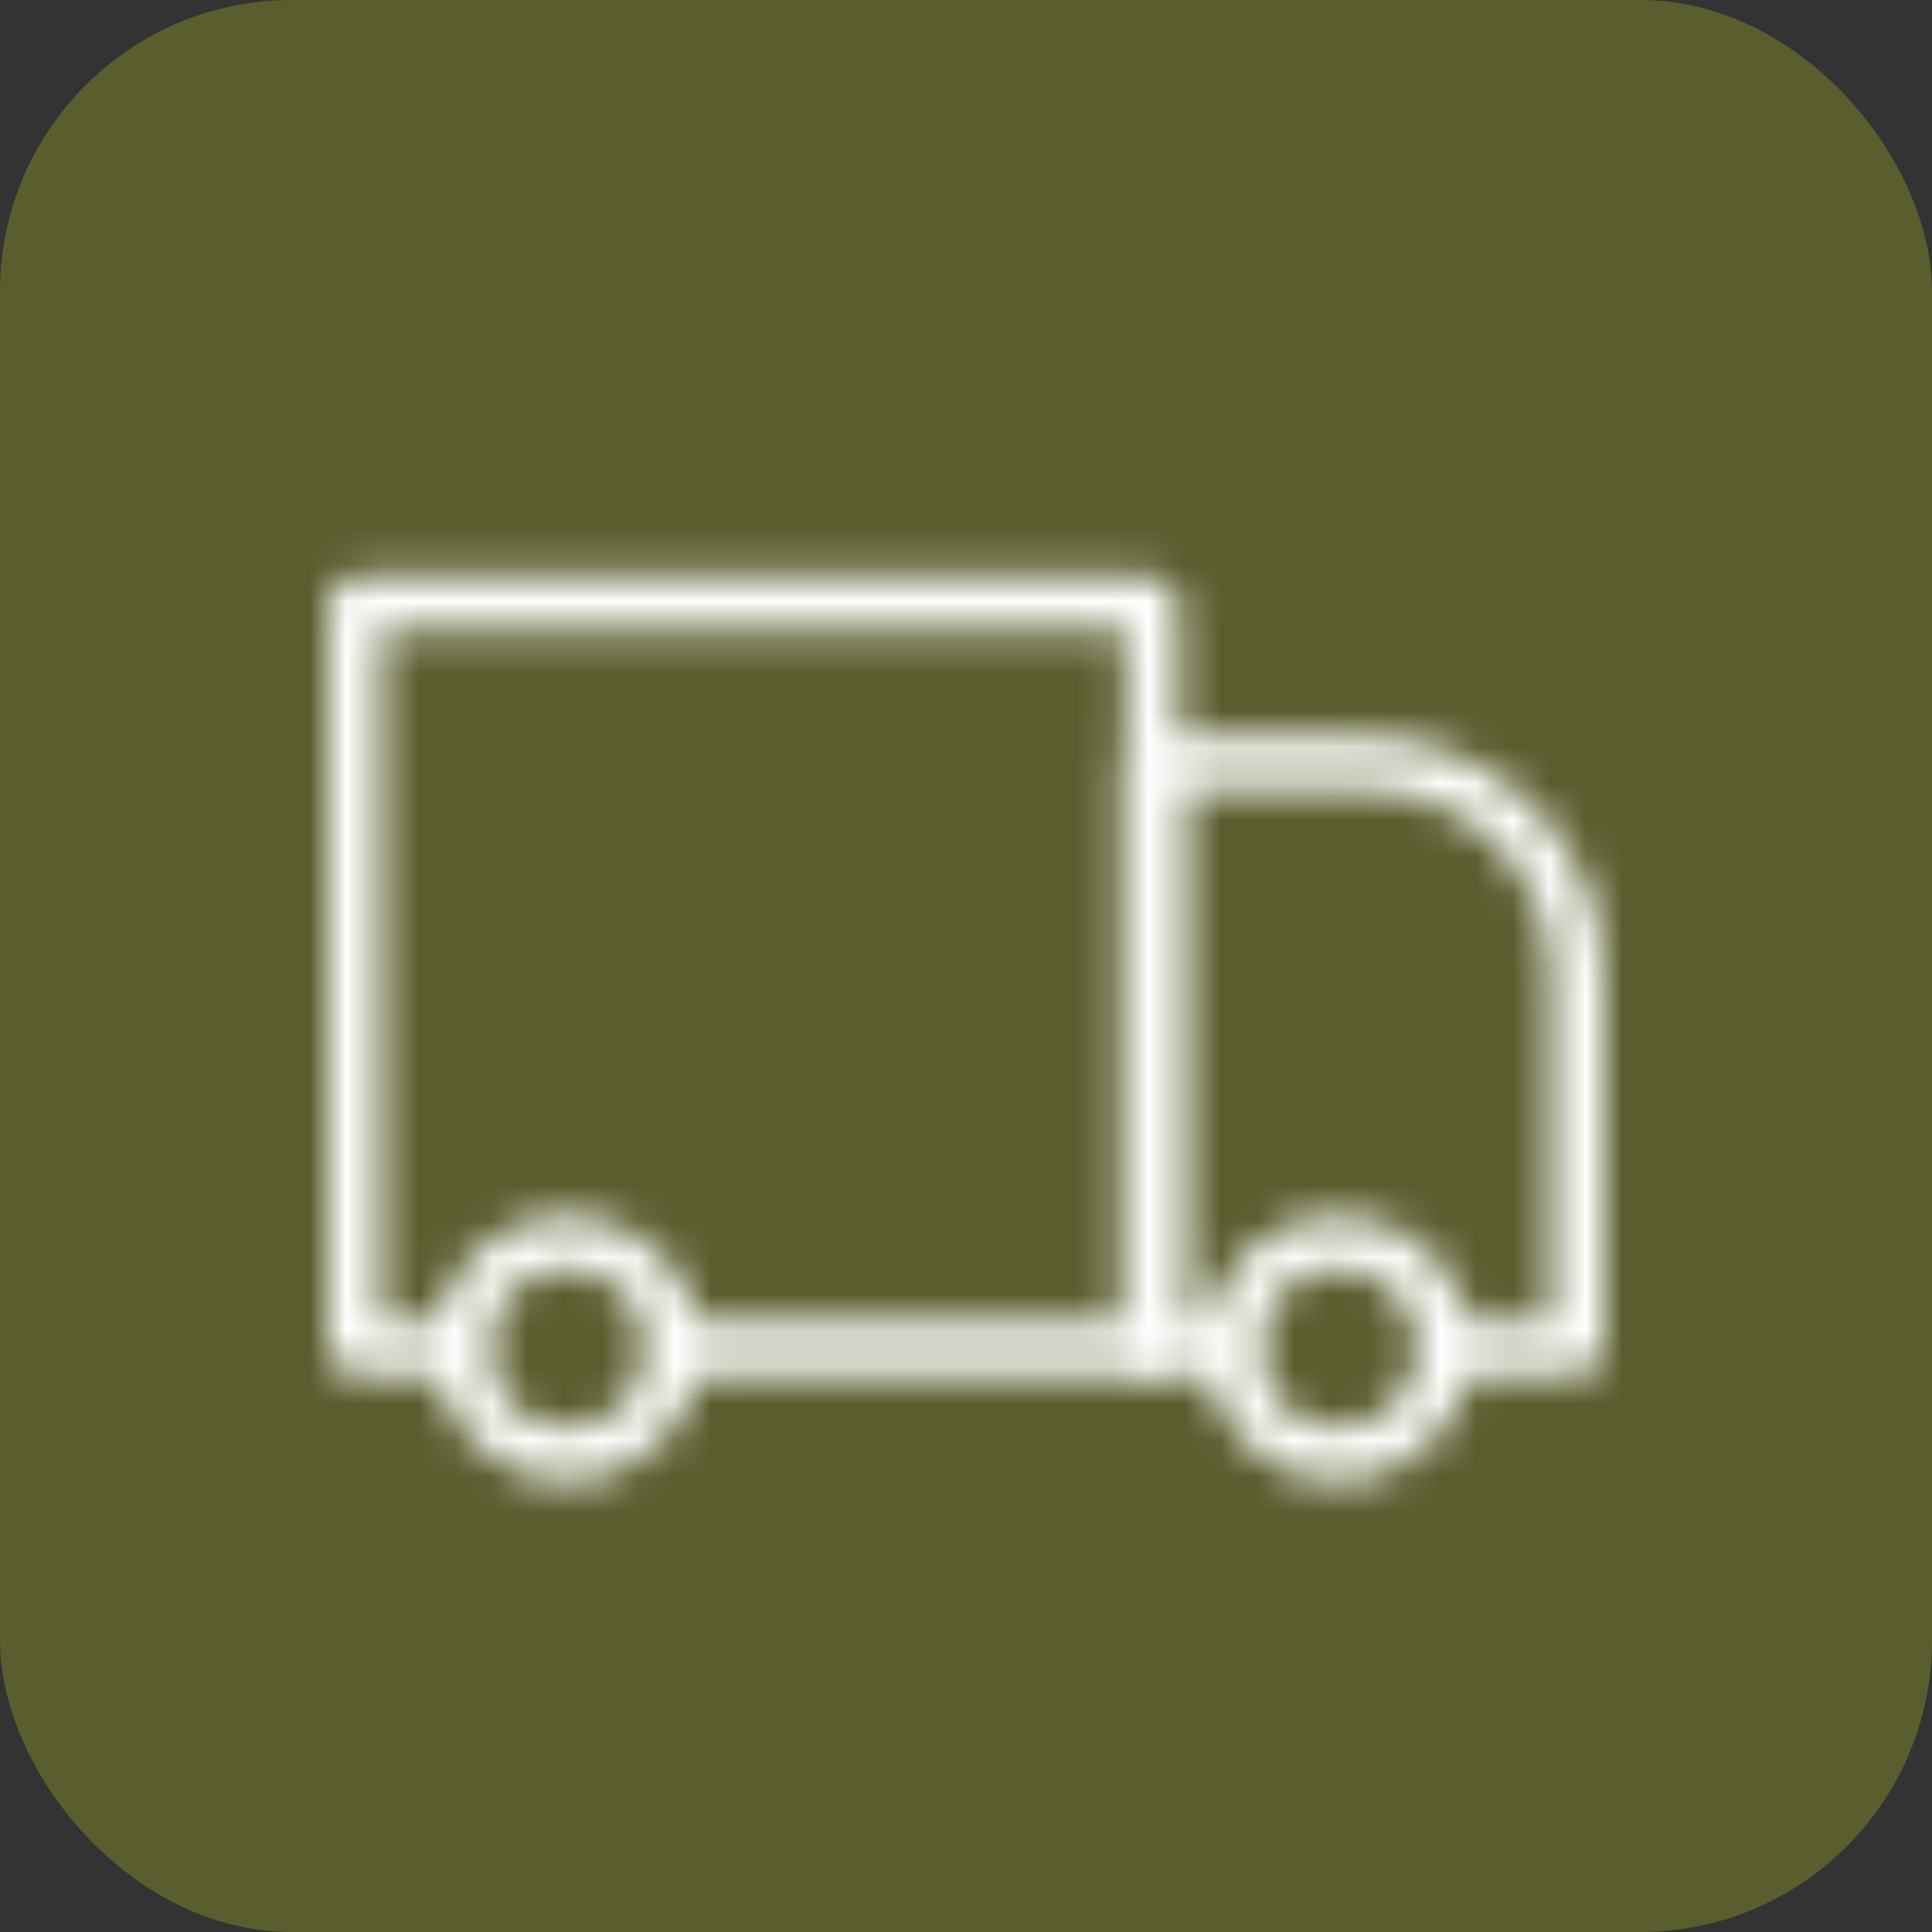 <svg xmlns="http://www.w3.org/2000/svg" fill="none" viewBox="0 0 53 53" height="53" width="53">
<rect x="0" y="0" width="53" height="53" fill="#333333" stroke="none"/>
<rect fill="#5A5D2E" rx="8" height="53" width="53"></rect>
<mask height="35" width="35" y="10" x="9" maskUnits="userSpaceOnUse" style="mask-type:alpha" id="mask0_88_10">
<g clip-path="url(#clip0_88_10)">
<path fill="white" d="M31.604 37.708H18.479C18.077 37.708 17.75 37.382 17.75 36.979C17.75 36.577 18.077 36.25 18.479 36.25H30.875V17.292H10.458V36.25H12.646C13.048 36.25 13.375 36.577 13.375 36.979C13.375 37.382 13.048 37.708 12.646 37.708H9.729C9.327 37.708 9 37.382 9 36.979V16.562C9 16.16 9.327 15.833 9.729 15.833H31.604C32.007 15.833 32.333 16.16 32.333 16.562V36.979C32.333 37.382 32.007 37.708 31.604 37.708Z"></path>
<path fill="white" d="M43.271 37.708H39.625C39.222 37.708 38.896 37.382 38.896 36.979C38.896 36.577 39.222 36.25 39.625 36.25H42.542V26.771C42.542 23.956 40.252 21.667 37.438 21.667H32.333V36.25H33.792C34.194 36.25 34.521 36.577 34.521 36.979C34.521 37.382 34.194 37.708 33.792 37.708H31.604C31.202 37.708 30.875 37.382 30.875 36.979V20.937C30.875 20.535 31.202 20.208 31.604 20.208H37.438C41.056 20.208 44 23.153 44 26.771V36.979C44 37.382 43.673 37.708 43.271 37.708Z"></path>
<path fill="white" d="M36.708 40.625C34.697 40.625 33.062 38.989 33.062 36.979C33.062 34.969 34.697 33.333 36.708 33.333C38.719 33.333 40.354 34.969 40.354 36.979C40.354 38.989 38.719 40.625 36.708 40.625ZM36.708 34.792C35.502 34.792 34.521 35.773 34.521 36.979C34.521 38.185 35.502 39.167 36.708 39.167C37.914 39.167 38.896 38.185 38.896 36.979C38.896 35.773 37.914 34.792 36.708 34.792Z"></path>
<path fill="white" d="M15.562 40.625C13.552 40.625 11.917 38.989 11.917 36.979C11.917 34.969 13.552 33.333 15.562 33.333C17.574 33.333 19.208 34.969 19.208 36.979C19.208 38.989 17.574 40.625 15.562 40.625ZM15.562 34.792C14.357 34.792 13.375 35.773 13.375 36.979C13.375 38.185 14.357 39.167 15.562 39.167C16.769 39.167 17.75 38.185 17.75 36.979C17.75 35.773 16.769 34.792 15.562 34.792Z"></path>
</g>
</mask>
<g mask="url(#mask0_88_10)">
<rect fill="white" height="57.75" width="84" y="-0.5" x="-13.75"></rect>
</g>
<defs>
<clipPath id="clip0_88_10">
<rect transform="translate(9 10)" fill="white" height="35" width="35"></rect>
</clipPath>
</defs>
</svg>
